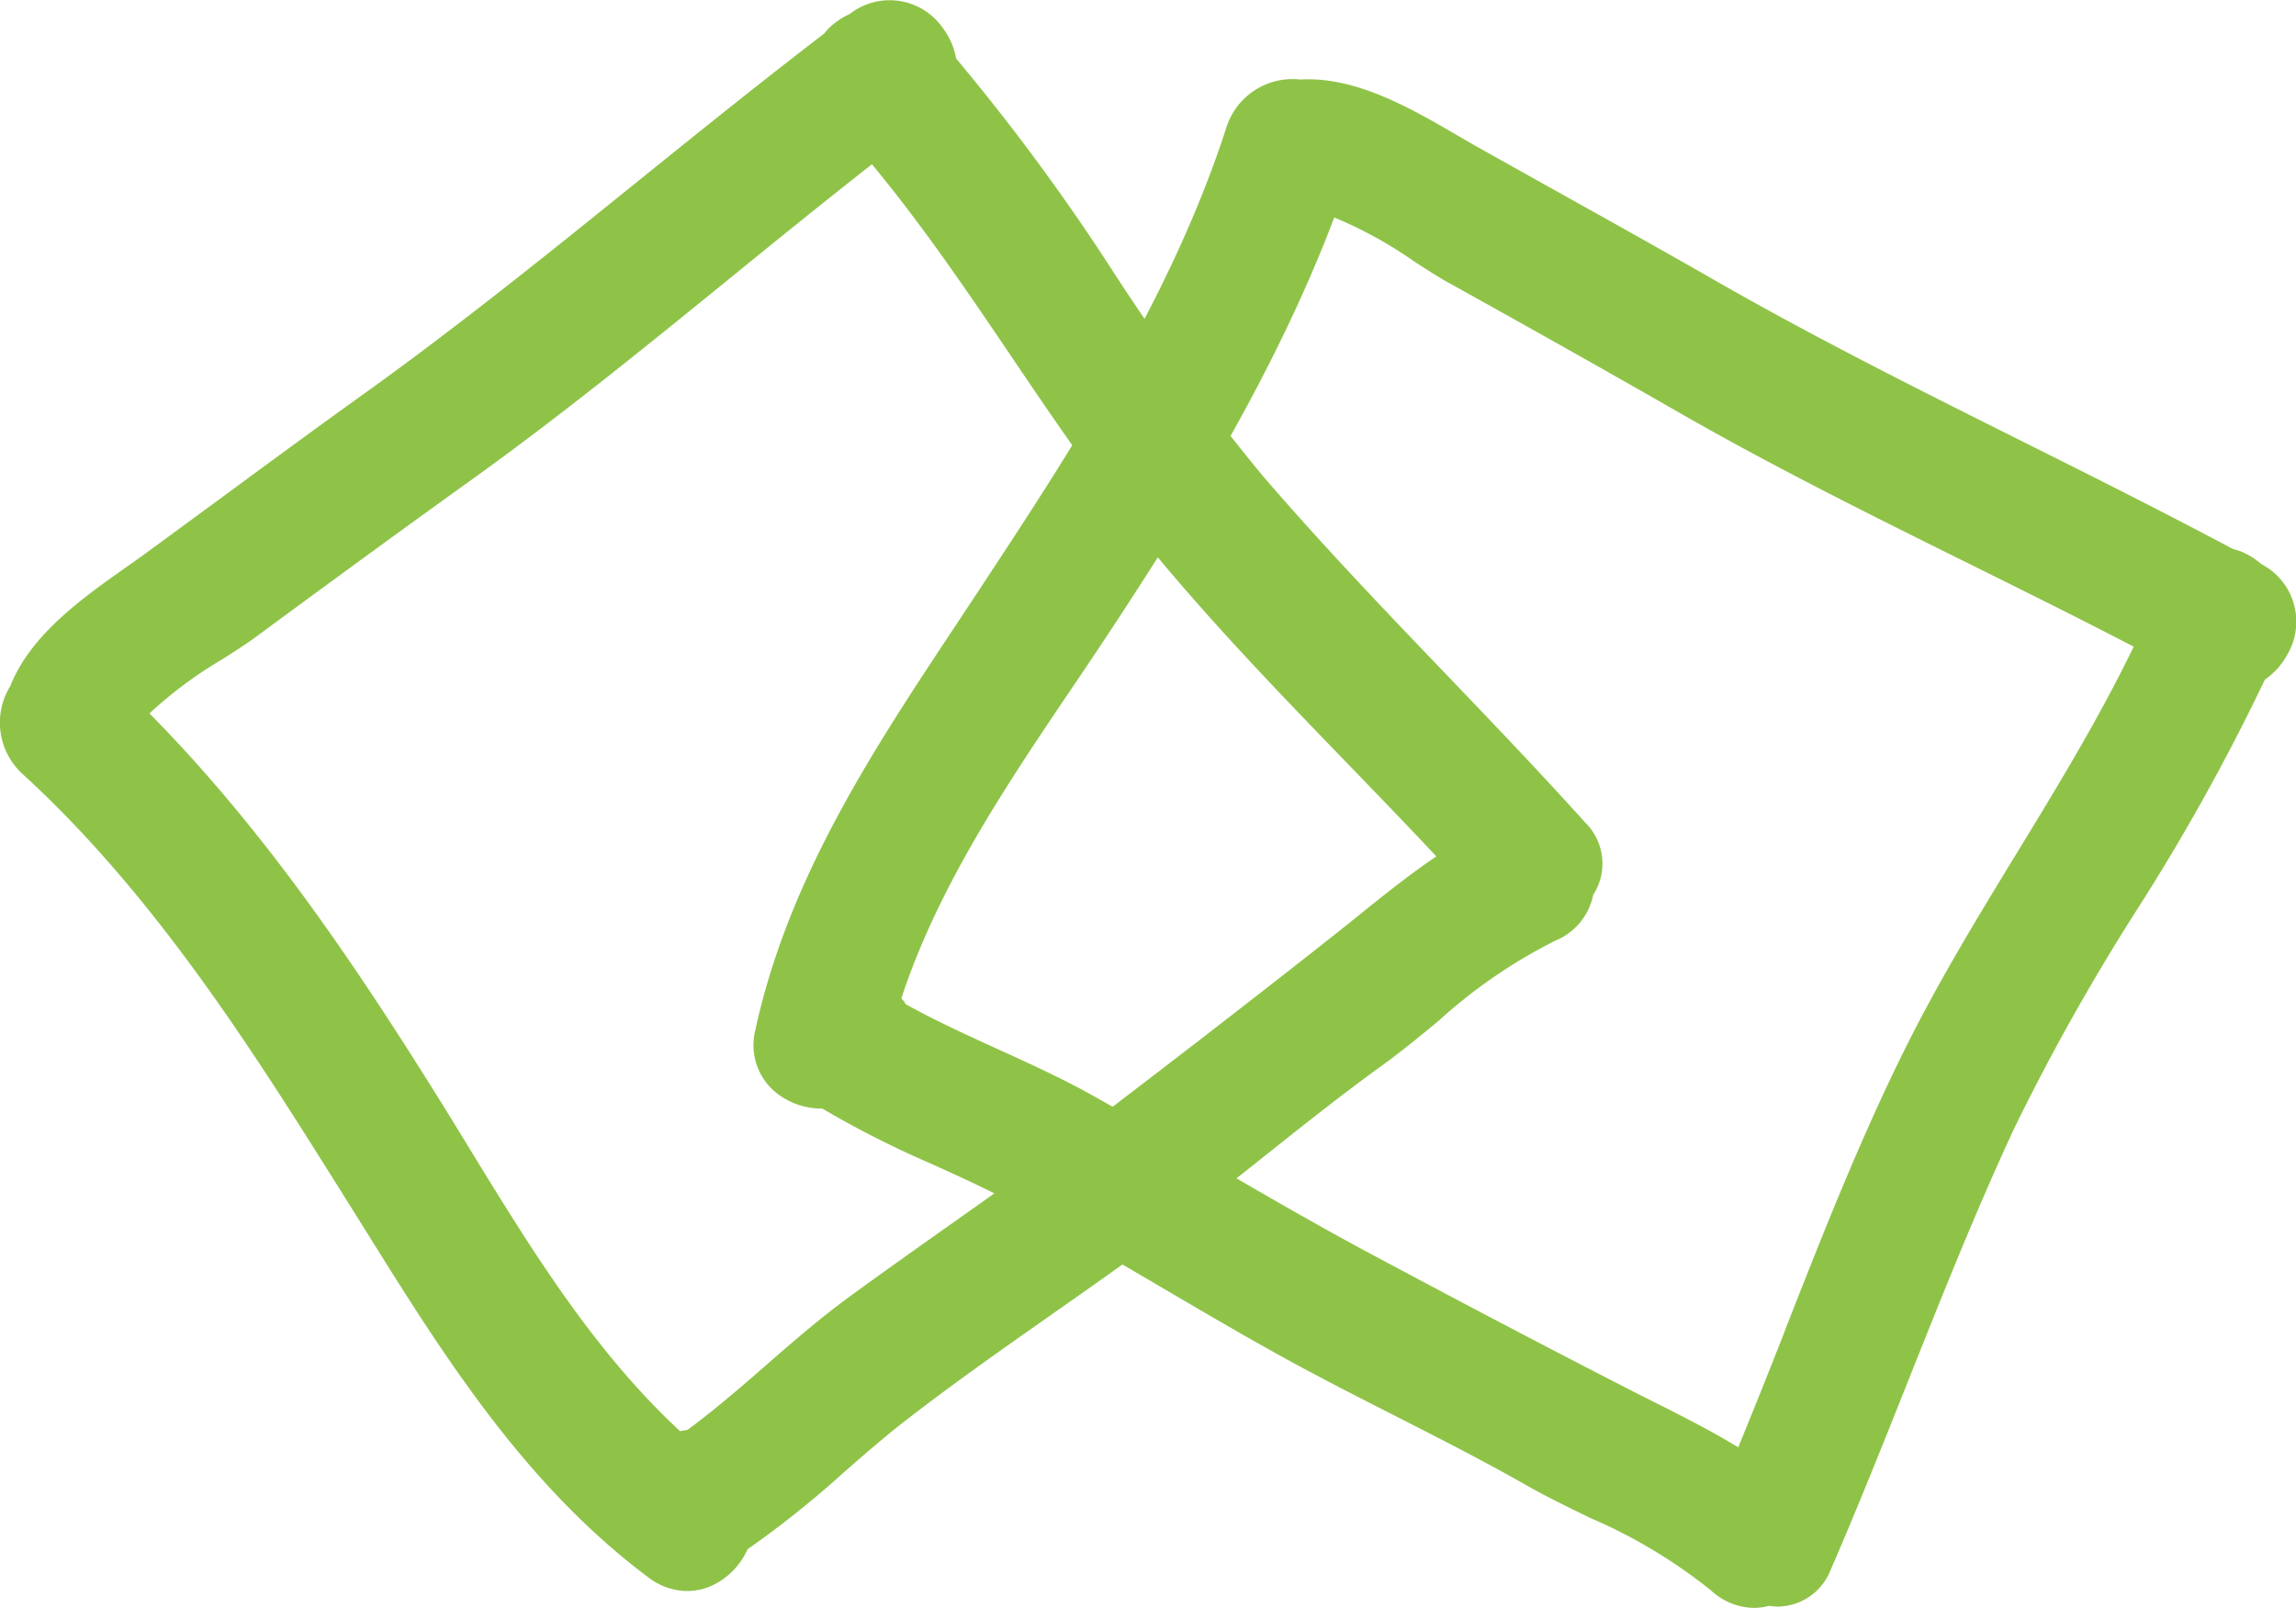 <?xml version="1.0" encoding="UTF-8"?>
<svg xmlns="http://www.w3.org/2000/svg" xmlns:xlink="http://www.w3.org/1999/xlink" width="159.618" height="111.787" viewBox="0 0 159.618 111.787">
  <defs>
    <clipPath id="a">
      <rect width="159.618" height="111.787" fill="none"></rect>
    </clipPath>
    <clipPath id="b">
      <rect width="159.618" height="111.787" fill="#8fc348"></rect>
    </clipPath>
  </defs>
  <g clip-path="url(#a)">
    <g transform="translate(0 0)">
      <g transform="translate(0 0)" clip-path="url(#b)">
        <path d="M155.01,39.049l-.141-.08-.006,0a5.152,5.152,0,0,0-1.433-.882,4.983,4.983,0,0,0-.532-.163c-4.816-2.561-9.733-5.028-14.513-7.416-7.15-3.574-14.546-7.269-21.582-11.306-3.479-2-7.036-3.979-10.477-5.9q-2.986-1.666-5.972-3.34c-.462-.26-.939-.538-1.43-.825C95.787,7.306,91.905,5.053,88.07,5.285A4.82,4.82,0,0,0,82.923,8.6C79.08,20.5,72,31.251,65.752,40.737L64.09,43.251c-5.716,8.621-11.627,17.537-13.924,28.134a4.277,4.277,0,0,0,1.267,4.185A5.066,5.066,0,0,0,54.8,76.827l.028,0a68.2,68.2,0,0,0,7.6,3.852c1.675.759,3.405,1.542,5,2.372,3.759,1.967,7.492,4.159,11.1,6.279,2.8,1.641,5.688,3.34,8.584,4.93,2.486,1.364,5.054,2.669,7.536,3.932,3.019,1.536,6.14,3.124,9.117,4.819,1.437.819,2.969,1.561,4.45,2.28a36.086,36.086,0,0,1,8.416,5.058,4.468,4.468,0,0,0,2.991,1.193,4.312,4.312,0,0,0,1.036-.142,4.652,4.652,0,0,0,.51.054,4,4,0,0,0,3.776-2.593c1.884-4.343,3.662-8.806,5.38-13.122,2.294-5.761,4.665-11.718,7.314-17.432a152.583,152.583,0,0,1,8.553-15.258A148.346,148.346,0,0,0,155.117,47a4.889,4.889,0,0,0,1.536-1.7,4.506,4.506,0,0,0-1.642-6.249M121.764,92.238c-1.053,2.684-2.145,5.417-3.261,8.141-1.929-1.173-3.95-2.194-5.937-3.191-.662-.332-1.32-.661-1.971-1-5.109-2.619-10.61-5.5-17.311-9.08-4-2.132-7.991-4.454-11.85-6.7-2.534-1.475-5.154-3-7.76-4.461-2.125-1.191-4.418-2.236-6.635-3.246-2.152-.981-4.356-1.986-6.411-3.129-.033-.058-.069-.114-.106-.17-.058-.087-.133-.154-.2-.237,2.558-7.777,7.25-14.745,11.817-21.512.947-1.4,1.891-2.8,2.817-4.208,5.722-8.69,11.486-18.114,15.462-28.569a29.1,29.1,0,0,1,5.531,3.038c.848.55,1.649,1.069,2.342,1.455,4.413,2.454,10.234,5.7,16.121,9.082,6.652,3.815,13.632,7.275,20.383,10.619,3.691,1.83,7.47,3.707,11.2,5.642-2.394,4.951-5.278,9.687-8.095,14.3-2.634,4.314-5.357,8.774-7.667,13.389-3.224,6.446-5.894,13.251-8.477,19.833" transform="translate(2.34 0.246)" fill="#8fc348"></path>
        <path d="M110.23,57.216c-3.166-3.517-6.488-6.985-9.7-10.34C96.24,42.4,91.8,37.764,87.7,32.981A152.729,152.729,0,0,1,77.375,18.867a148.294,148.294,0,0,0-10.907-14.8,4.89,4.89,0,0,0-.9-2.087A4.505,4.505,0,0,0,59.075.97l-.007.005a5.213,5.213,0,0,0-1.4.939,5.116,5.116,0,0,0-.372.419C52.968,5.65,48.684,9.1,44.527,12.454c-6.22,5.022-12.652,10.215-19.247,14.94-3.26,2.338-6.54,4.75-9.712,7.083q-2.757,2.027-5.517,4.047c-.429.312-.88.631-1.346.958C5.756,41.563,2.122,44.134.719,47.691a4.837,4.837,0,0,0,.855,6.127c9.226,8.434,16.07,19.34,22.106,28.962l1.6,2.553c5.47,8.781,11.127,17.861,19.815,24.351a4.46,4.46,0,0,0,2.678.931,4.174,4.174,0,0,0,1.655-.344,5.057,5.057,0,0,0,2.542-2.559,68.553,68.553,0,0,0,6.671-5.325c1.385-1.209,2.817-2.46,4.233-3.56,3.351-2.605,6.9-5.092,10.327-7.5,2.652-1.861,5.4-3.786,8.043-5.758,2.271-1.695,4.523-3.487,6.7-5.218,2.651-2.11,5.394-4.293,8.175-6.3,1.341-.967,2.65-2.052,3.918-3.1a36.124,36.124,0,0,1,8.1-5.557,4.365,4.365,0,0,0,2.623-3.178,4.006,4.006,0,0,0-.525-5M53.3,94.882c-1.786,1.55-3.615,3.139-5.51,4.536a4.426,4.426,0,0,0-.51.085c-6-5.554-10.391-12.708-14.647-19.665-.883-1.443-1.765-2.884-2.658-4.306C24.44,66.714,18.253,57.557,10.39,49.6a29.273,29.273,0,0,1,5.07-3.767c.852-.543,1.656-1.056,2.294-1.526,5.983-4.411,10.6-7.771,14.956-10.9,6.236-4.469,12.283-9.385,18.132-14.14,3.194-2.6,6.467-5.254,9.776-7.845,3.51,4.234,6.622,8.824,9.649,13.3,2.83,4.187,5.757,8.515,9,12.533,4.526,5.612,9.609,10.865,14.525,15.948,2,2.07,4.049,4.191,6.062,6.336-1.873,1.27-3.645,2.689-5.38,4.087q-.864.7-1.722,1.379c-4.507,3.563-9.416,7.37-15.447,11.978-3.6,2.754-7.372,5.421-11.018,8C63.89,86.68,61.415,88.43,59,90.193c-1.967,1.438-3.869,3.091-5.709,4.689" transform="translate(0 0)" fill="#8fc348"></path>
      </g>
    </g>
  </g>
</svg>
